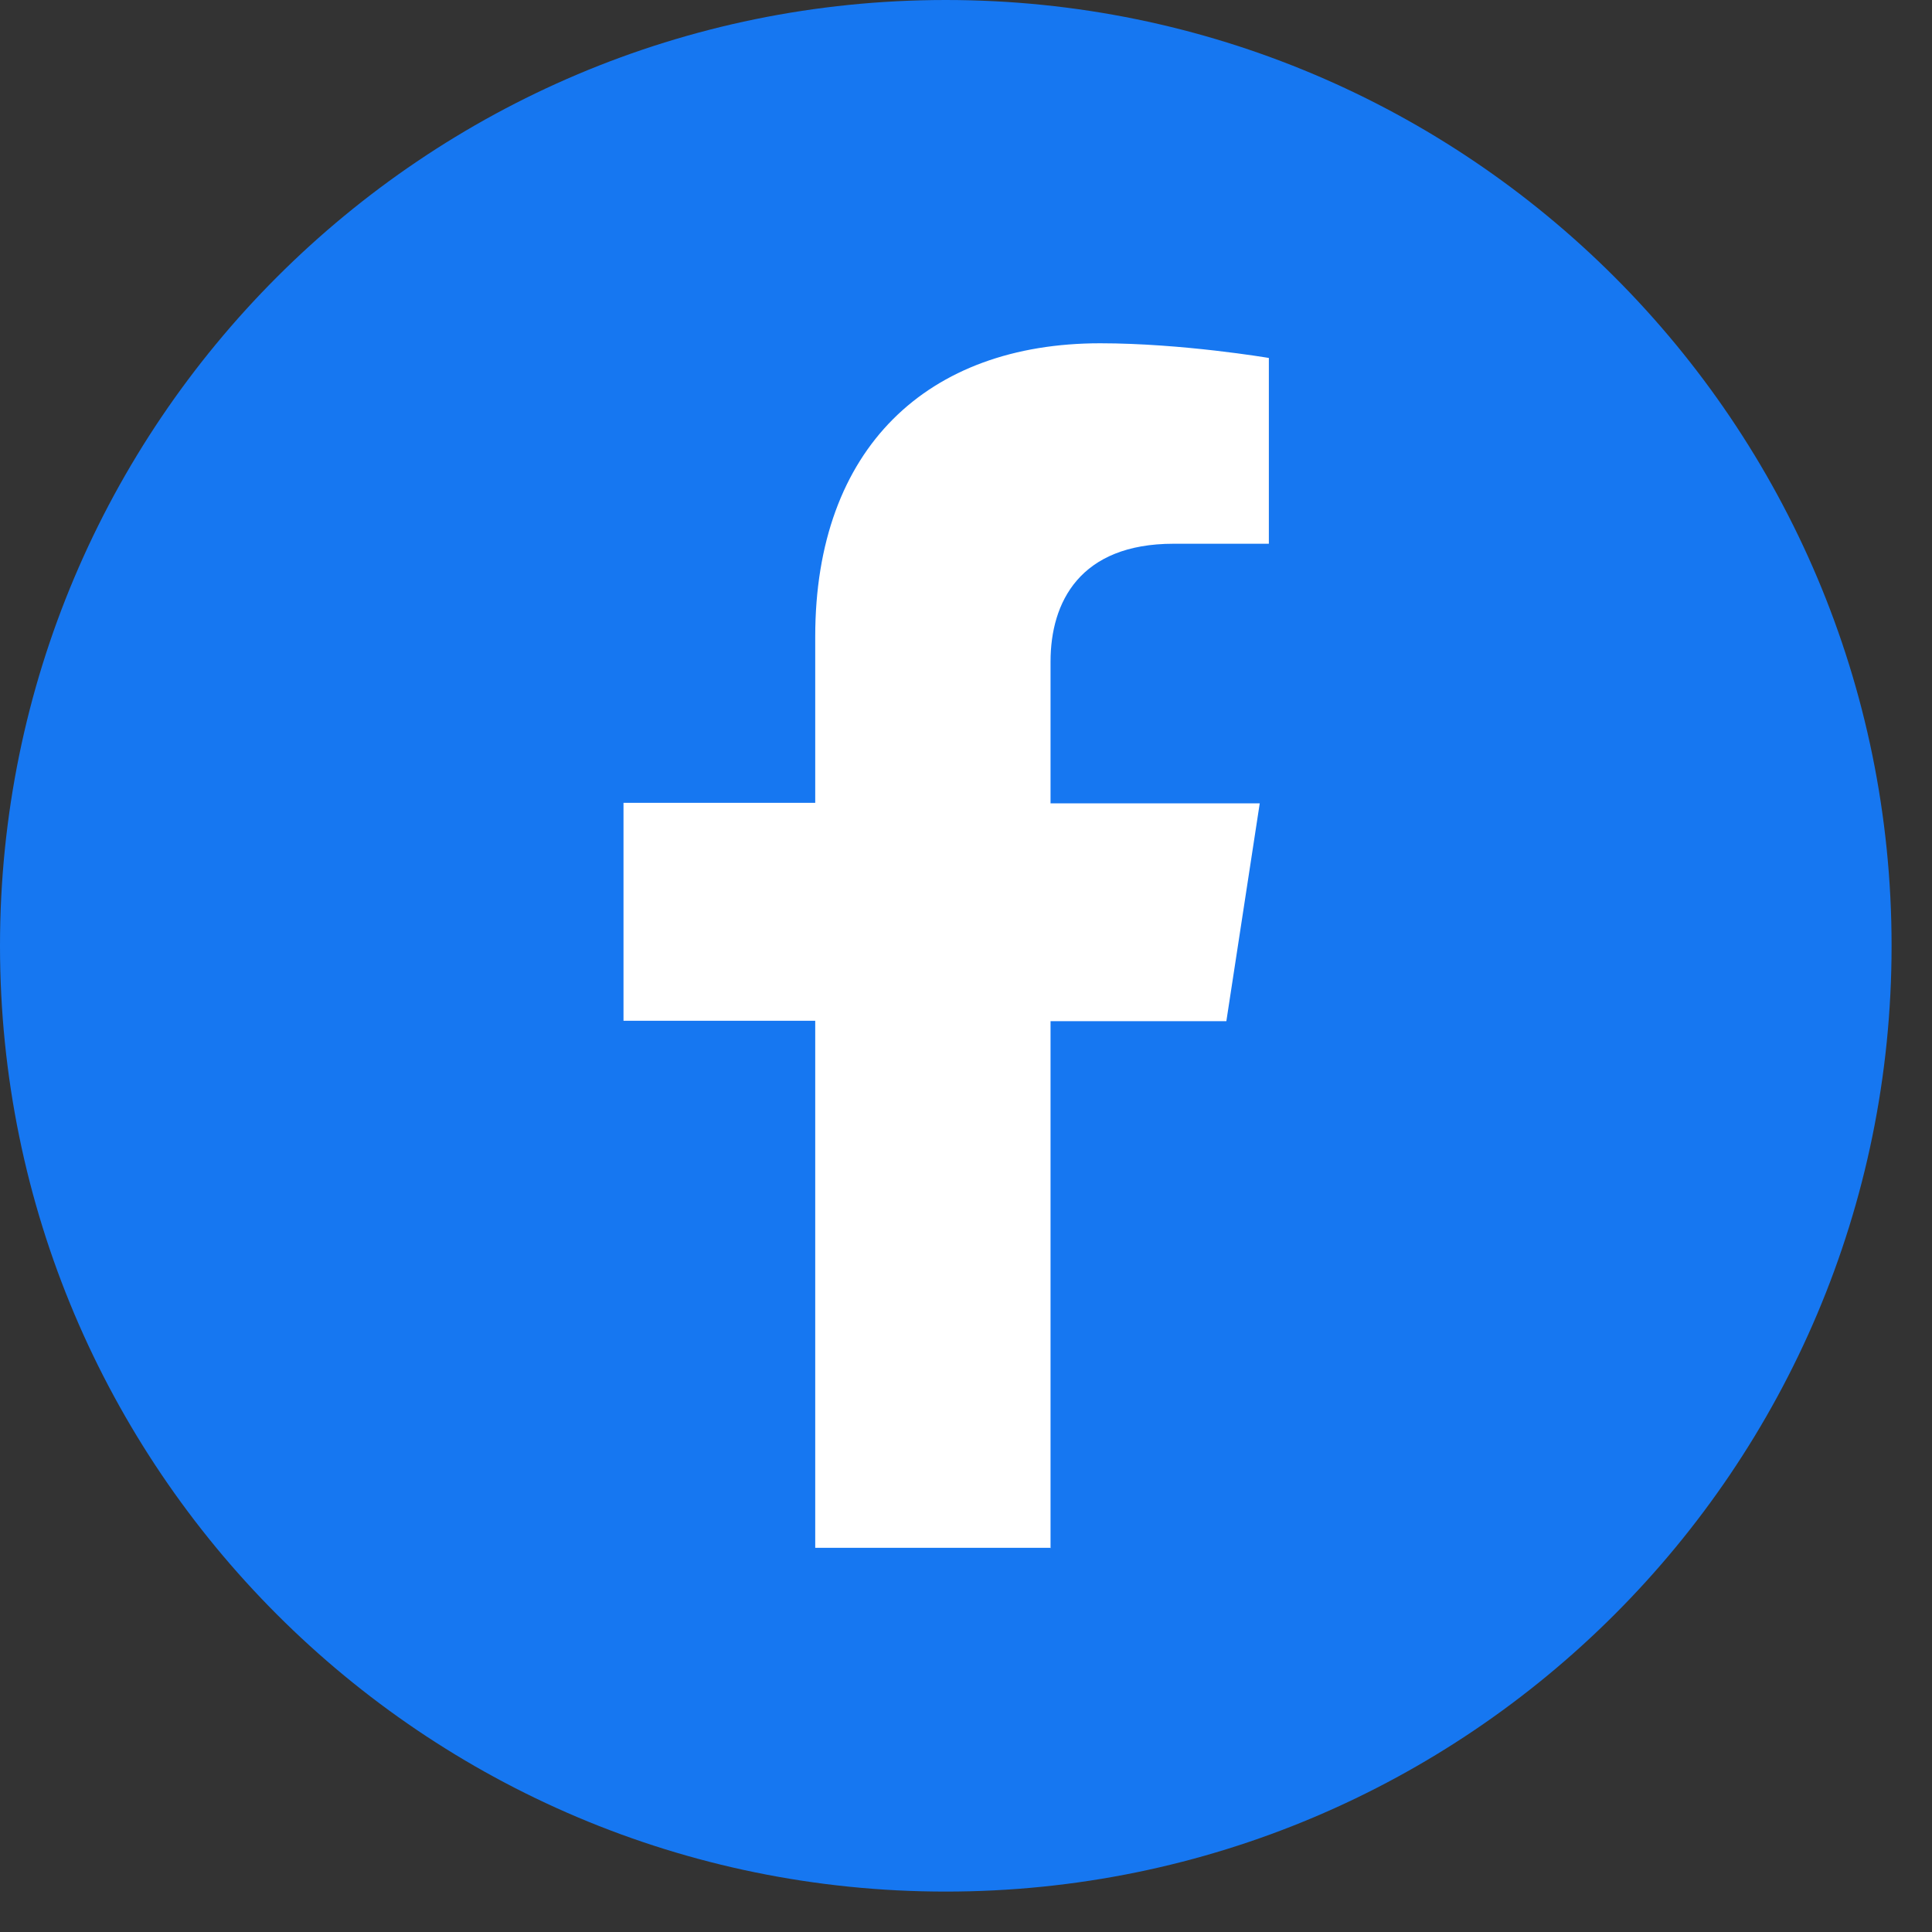 <?xml version="1.0" encoding="UTF-8"?>
<svg xmlns="http://www.w3.org/2000/svg" width="25" height="25" viewBox="0 0 25 25" fill="none">
  <rect x="0" y="0" width="25" height="25" fill="#333333" stroke="none"/>
  <path d="M12.238 24.477C18.997 24.477 24.477 18.997 24.477 12.238C24.477 5.479 18.997 0 12.238 0C5.479 0 0 5.479 0 12.238C0 18.997 5.479 24.477 12.238 24.477Z" fill="url(#paint0_linear_203_117)"></path>
  <path d="M13.594 20.034V13.214H15.869L16.301 10.395H13.594V8.561C13.594 7.791 13.974 7.036 15.186 7.036H16.419V4.632C16.419 4.632 15.299 4.442 14.236 4.442C12.007 4.442 10.549 5.793 10.549 8.238V10.389H8.068V13.209H10.549V20.029H13.599L13.594 20.034Z" fill="white"></path>
  <defs>
    <linearGradient id="paint0_linear_203_117" x1="3.585" y1="3.585" x2="20.892" y2="20.892" gradientUnits="userSpaceOnUse">
      <stop stop-color="#1677F1"></stop>
      <stop offset="1" stop-color="#1677F1"></stop>
    </linearGradient>
  </defs>
</svg>
